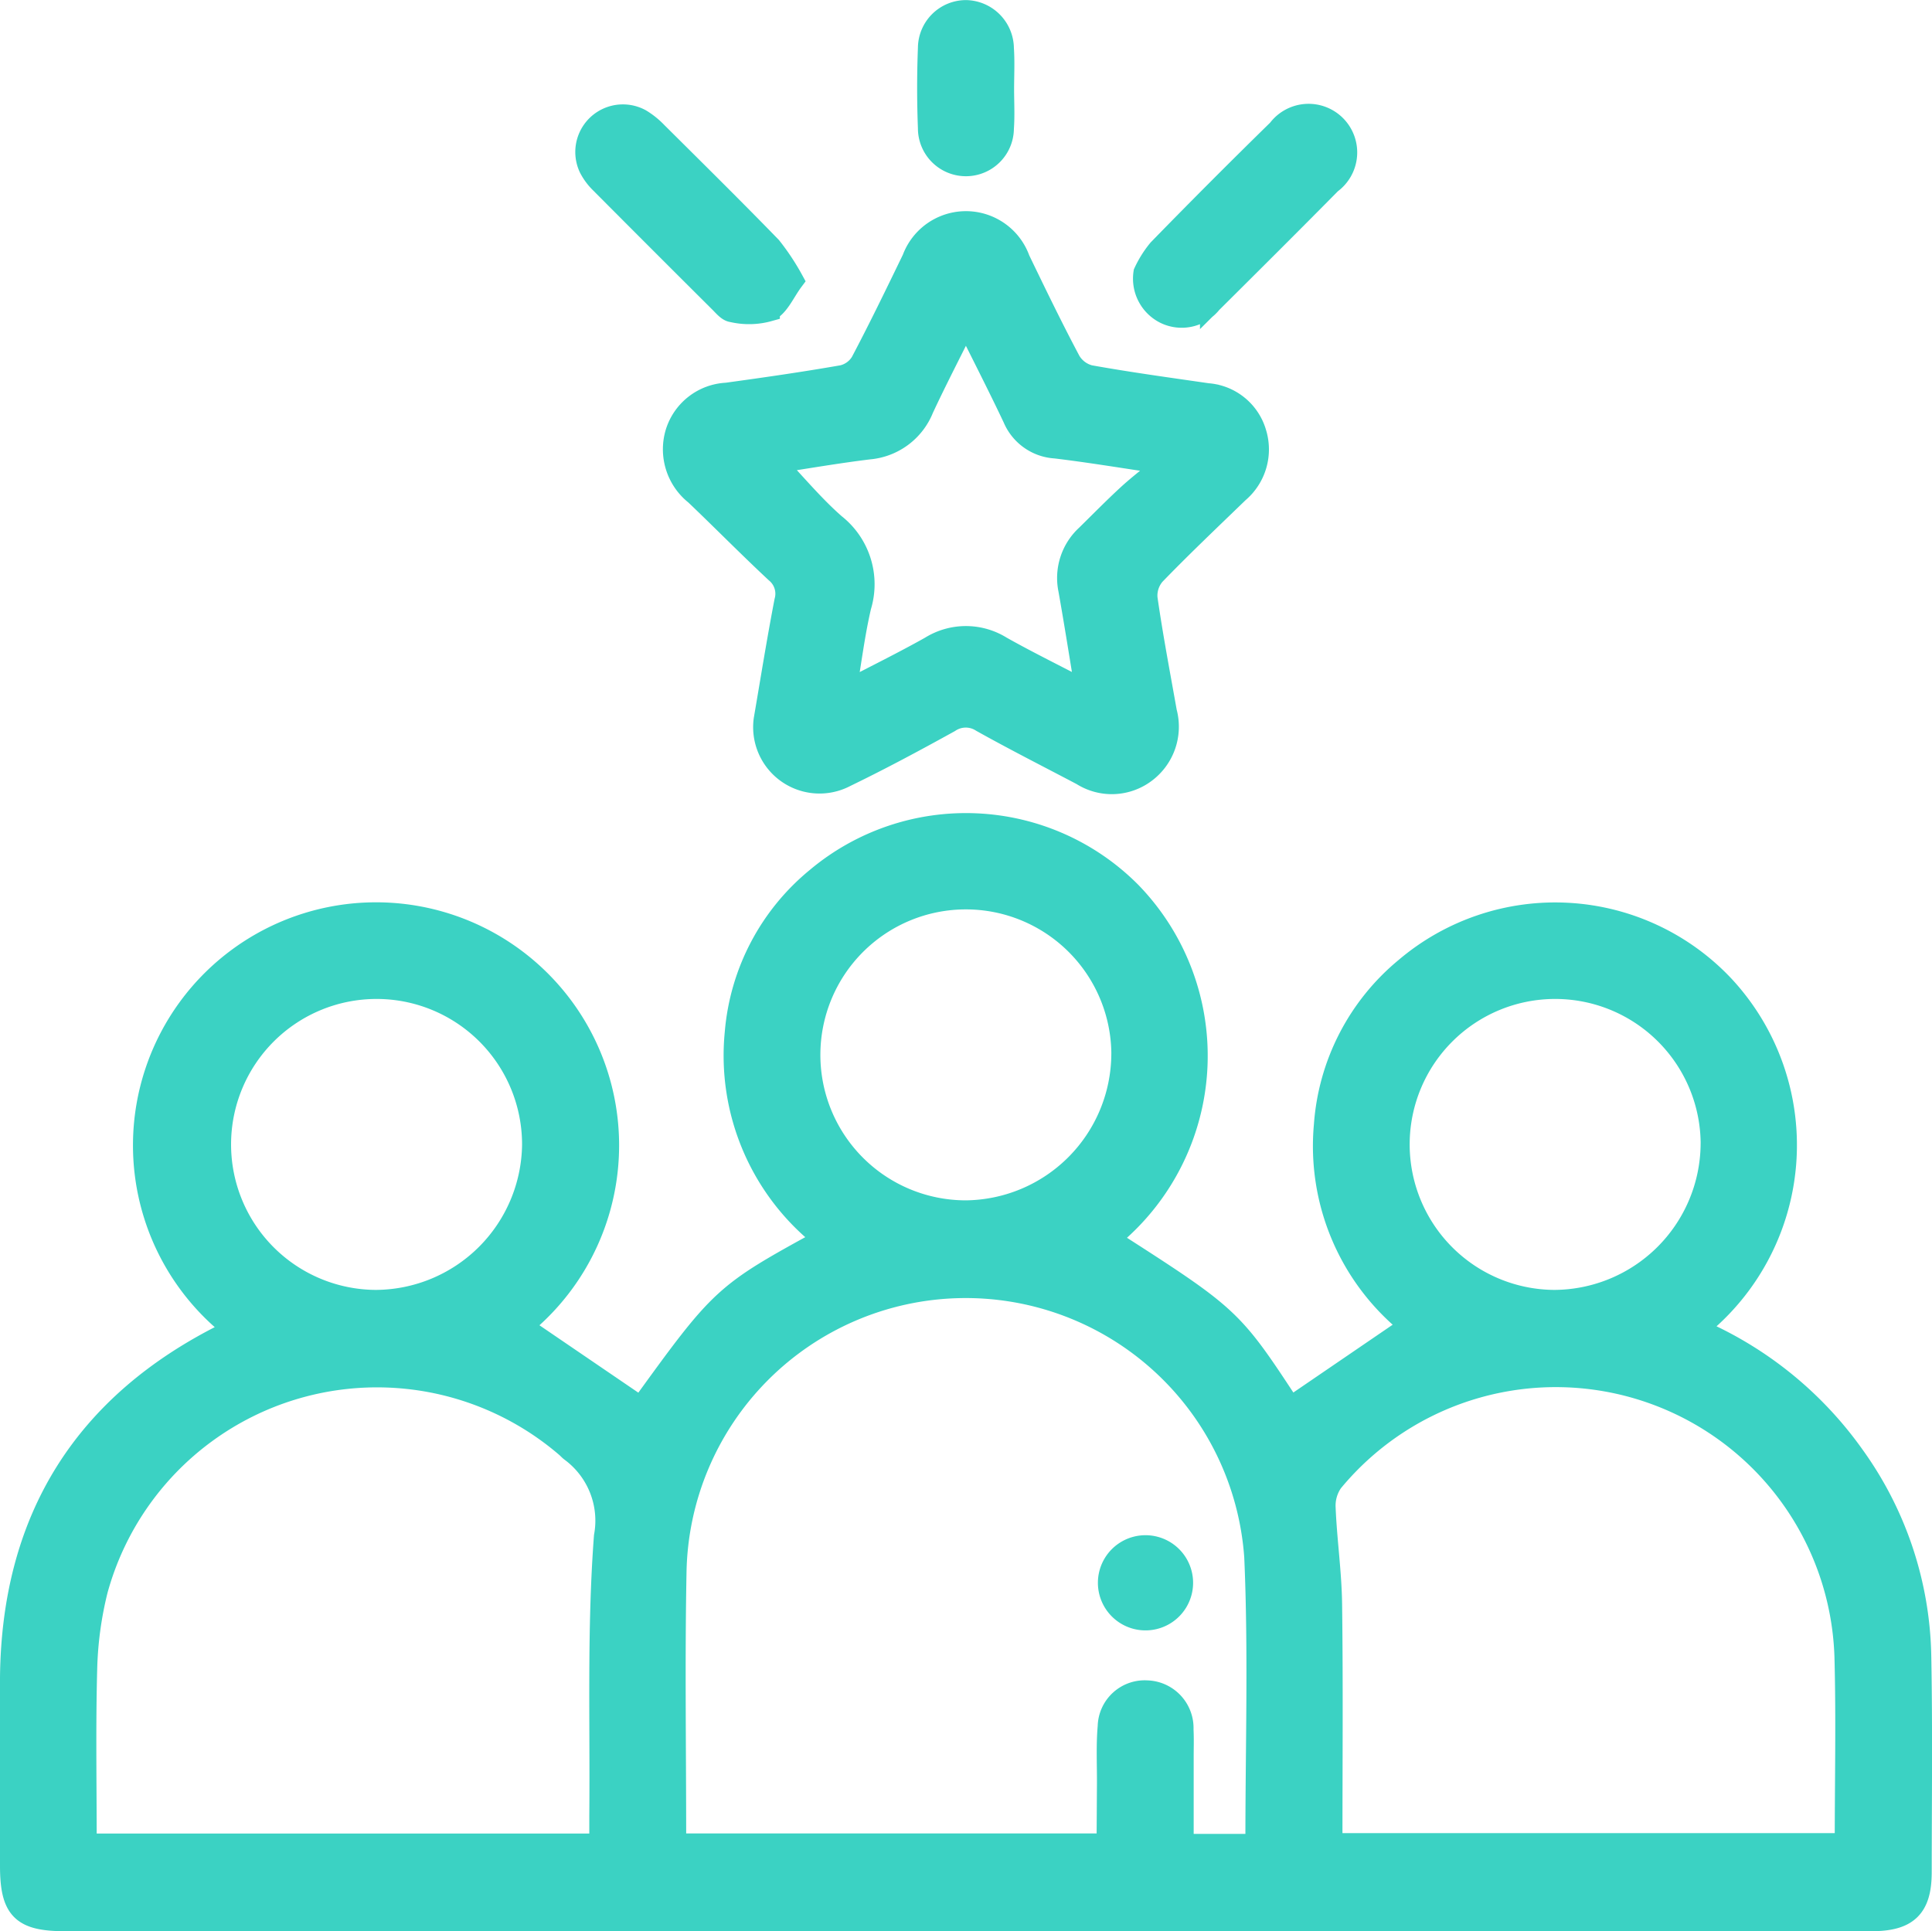 <?xml version="1.0" encoding="UTF-8"?>
<svg xmlns="http://www.w3.org/2000/svg" width="87.64" height="87.615" viewBox="0 0 87.64 87.615">
  <g id="_outstanding_team.icon" data-name=" outstanding team.icon" transform="translate(-620.518 -318.049)">
    <path id="Path_53646" data-name="Path 53646" d="M697.455,392.115a16.84,16.84,0,0,1,7.139,5.747,16.017,16.017,0,0,1,3.031,9.078c.062,3.27.023,6.541.02,9.812,0,1.588-.6,2.177-2.219,2.178q-21.062,0-42.123,0h-39.84c-1.946,0-2.444-.5-2.445-2.463,0-2.848-.024-5.7,0-8.543.072-7.192,3.317-12.409,9.776-15.608.119-.059.231-.13.358-.2a10.526,10.526,0,1,1,13.015-.131l5.428,3.7c3.689-5.1,3.731-5.135,8.337-7.657a10.514,10.514,0,0,1-4.037-9.368,10.132,10.132,0,0,1,3.686-7,10.517,10.517,0,0,1,14.209.642,10.631,10.631,0,0,1-.988,15.725c5.557,3.565,5.557,3.565,8.247,7.664l5.47-3.734a10.385,10.385,0,0,1-3.9-9.1,10.152,10.152,0,0,1,3.657-7.1,10.474,10.474,0,0,1,14.44.82A10.588,10.588,0,0,1,697.455,392.115Zm-20.023,23.4a.864.864,0,0,0,.08-.212c0-4.283.136-8.573-.052-12.849a13.167,13.167,0,0,0-26.3.695c-.076,4-.016,8-.015,12.006a2.592,2.592,0,0,0,.046.339h19.5a.808.808,0,0,0,.07-.2c.008-.845.011-1.69.017-2.536.005-.873-.042-1.751.034-2.619a1.634,1.634,0,0,1,1.742-1.588,1.663,1.663,0,0,1,1.605,1.73c.022.422.007.845.007,1.268,0,1.314,0,2.627,0,3.966ZM647.75,415.5c0-.477,0-.894,0-1.312.039-4.226-.108-8.466.21-12.672a3.937,3.937,0,0,0-1.542-3.884c-.067-.052-.124-.116-.186-.172a13.178,13.178,0,0,0-21.321,6.494,16.433,16.433,0,0,0-.484,3.584c-.071,2.639-.022,5.282-.022,7.962Zm33.165-.019h23.331c0-2.874.062-5.691-.013-8.5a13.148,13.148,0,0,0-23.288-7.948,1.908,1.908,0,0,0-.339,1.2c.059,1.46.275,2.916.293,4.374C680.946,408.211,680.915,411.816,680.915,415.484ZM644.7,383.755a7.1,7.1,0,1,0-7.136,7.081A7.171,7.171,0,0,0,644.7,383.755Zm53.464.009a7.1,7.1,0,1,0-7.145,7.072A7.171,7.171,0,0,0,698.162,383.763Zm-26.732-4.1a7.1,7.1,0,1,0-7.107,7.109A7.172,7.172,0,0,0,671.43,379.667Z" transform="translate(0 -13.767)" fill="#3bd2c3" stroke="#3bd2c3" stroke-width="1"></path>
    <path id="Path_53647" data-name="Path 53647" d="M666.429,354.264c.283-1.644.579-3.507.935-5.358a1.275,1.275,0,0,0-.42-1.333c-1.237-1.153-2.423-2.361-3.647-3.528a2.6,2.6,0,0,1-.867-2.817,2.519,2.519,0,0,1,2.276-1.743c1.757-.242,3.515-.494,5.261-.8a1.365,1.365,0,0,0,.853-.623c.815-1.542,1.575-3.115,2.336-4.685a2.559,2.559,0,0,1,4.812.027c.747,1.546,1.494,3.093,2.3,4.608a1.467,1.467,0,0,0,.9.674c1.774.318,3.56.562,5.344.821a2.453,2.453,0,0,1,2.174,1.748,2.531,2.531,0,0,1-.781,2.689c-1.276,1.235-2.566,2.457-3.8,3.733a1.476,1.476,0,0,0-.357,1.086c.247,1.727.575,3.443.88,5.162a2.564,2.564,0,0,1-.936,2.717,2.514,2.514,0,0,1-2.865.119c-1.518-.8-3.052-1.577-4.551-2.415a1.337,1.337,0,0,0-1.475.015c-1.552.858-3.118,1.7-4.712,2.472A2.511,2.511,0,0,1,666.429,354.264Zm9.127-18.073c-.714,1.44-1.361,2.686-1.954,3.957a2.9,2.9,0,0,1-2.44,1.818c-1.437.174-2.865.424-4.282.638.928.974,1.756,1.977,2.722,2.823a3.438,3.438,0,0,1,1.163,3.7c-.287,1.224-.439,2.48-.679,3.886,1.392-.725,2.649-1.342,3.869-2.028a3.019,3.019,0,0,1,3.2,0c1.22.686,2.479,1.3,3.864,2.027-.272-1.649-.506-3.144-.771-4.633a2.607,2.607,0,0,1,.793-2.458c.623-.612,1.235-1.237,1.878-1.829.483-.443,1.008-.843,1.514-1.261l-.213-.242c-1.531-.226-3.06-.481-4.6-.666a2.192,2.192,0,0,1-1.891-1.332C677.059,339.171,676.341,337.775,675.556,336.19Z" transform="translate(-11.222 -3.574)" fill="#3bd2c3" stroke="#3bd2c3" stroke-width="1"></path>
    <path id="Path_53648" data-name="Path 53648" d="M666.2,332.527c-.387.519-.631,1.141-1.075,1.362a3.328,3.328,0,0,1-1.655.036c-.188-.017-.372-.241-.53-.4q-2.721-2.709-5.43-5.431a2.631,2.631,0,0,1-.5-.67,1.66,1.66,0,0,1,2.292-2.178,3.537,3.537,0,0,1,.72.578c1.736,1.726,3.478,3.445,5.183,5.2A10.512,10.512,0,0,1,666.2,332.527Z" transform="translate(-9.73 -1.757)" fill="#3bd2c3" stroke="#3bd2c3" stroke-width="1"></path>
    <path id="Path_53649" data-name="Path 53649" d="M691.629,332.178a4.744,4.744,0,0,1,.651-1.036q2.679-2.749,5.424-5.436a1.706,1.706,0,1,1,2.37,2.4c-1.8,1.823-3.613,3.627-5.428,5.432a1.7,1.7,0,0,1-2.064.474A1.738,1.738,0,0,1,691.629,332.178Z" transform="translate(-19.194 -1.76)" fill="#3bd2c3" stroke="#3bd2c3" stroke-width="1"></path>
    <path id="Path_53650" data-name="Path 53650" d="M681.551,322.1c0,.592.034,1.186-.009,1.775a1.677,1.677,0,0,1-3.354-.016c-.047-1.21-.047-2.425,0-3.635a1.683,1.683,0,0,1,1.683-1.671,1.708,1.708,0,0,1,1.671,1.687C681.584,320.854,681.551,321.476,681.551,322.1Z" transform="translate(-15.531)" fill="#3bd2c3" stroke="#3bd2c3" stroke-width="1"></path>
    <path id="Path_53651" data-name="Path 53651" d="M691.041,417.511a1.659,1.659,0,1,1,.041-3.318,1.659,1.659,0,1,1-.041,3.318Z" transform="translate(-18.581 -25.995)" fill="#3bd2c3" stroke="#3bd2c3" stroke-width="1"></path>
  </g>
</svg>
